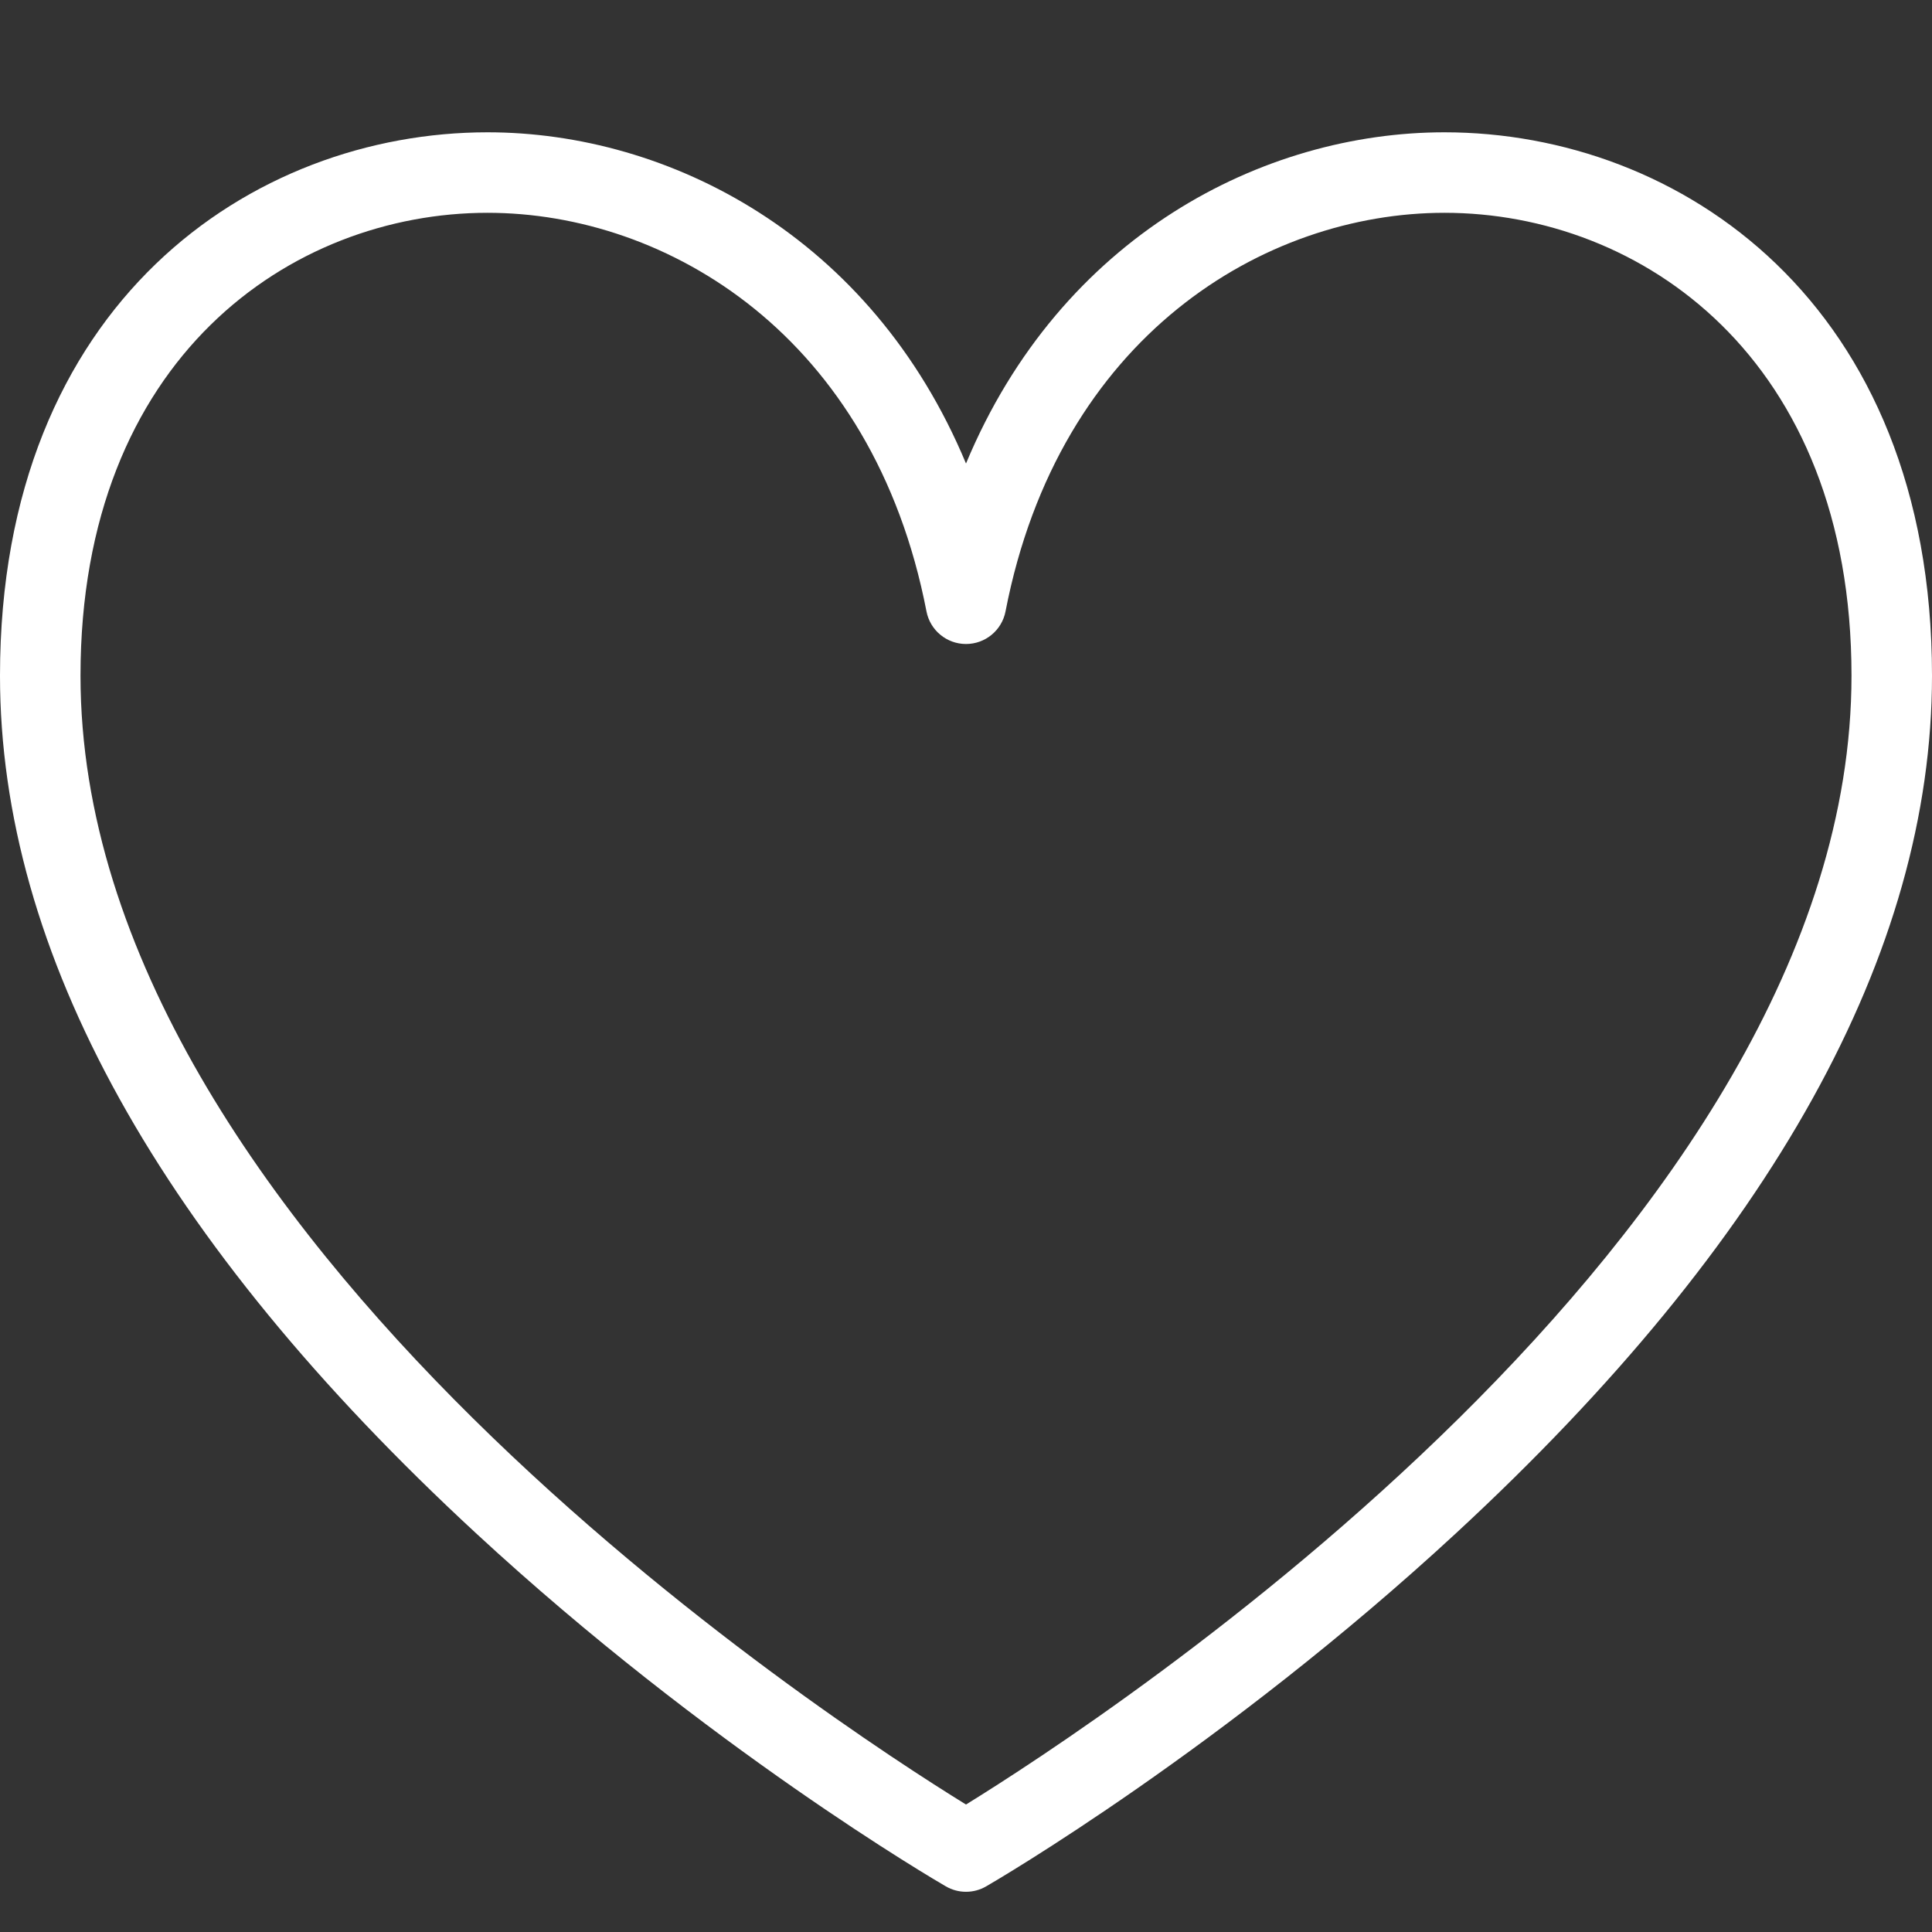 <?xml version="1.0" encoding="UTF-8"?> <svg xmlns="http://www.w3.org/2000/svg" width="48" height="48" viewBox="0 0 48 48" fill="none"><rect x="0" y="0" width="48" height="48" fill="#333333" stroke="none"/> <path d="M24 47.001C23.827 47.001 23.654 46.956 23.499 46.866C23.26 46.728 17.586 43.419 11.821 38.088C3.977 30.835 0 23.668 0 16.787C0 7.512 6.279 3.287 12.113 3.287C16.612 3.287 21.643 5.859 24 11.516C26.357 5.859 31.389 3.287 35.887 3.287C41.721 3.287 48 7.512 48 16.787C48 23.668 44.023 30.835 36.179 38.088C30.414 43.419 24.74 46.729 24.501 46.866C24.346 46.956 24.173 47.001 24 47.001ZM12.113 5.287C7.242 5.287 2 8.886 2 16.787C2 30.65 20.674 42.783 24 44.833C27.323 42.782 46 30.64 46 16.787C46 8.886 40.758 5.287 35.887 5.287C31.414 5.287 26.307 8.349 24.982 15.19C24.891 15.66 24.479 16 24 16C23.521 16 23.109 15.66 23.018 15.19C21.693 8.35 16.586 5.287 12.113 5.287Z" fill="white"></path> </svg> 